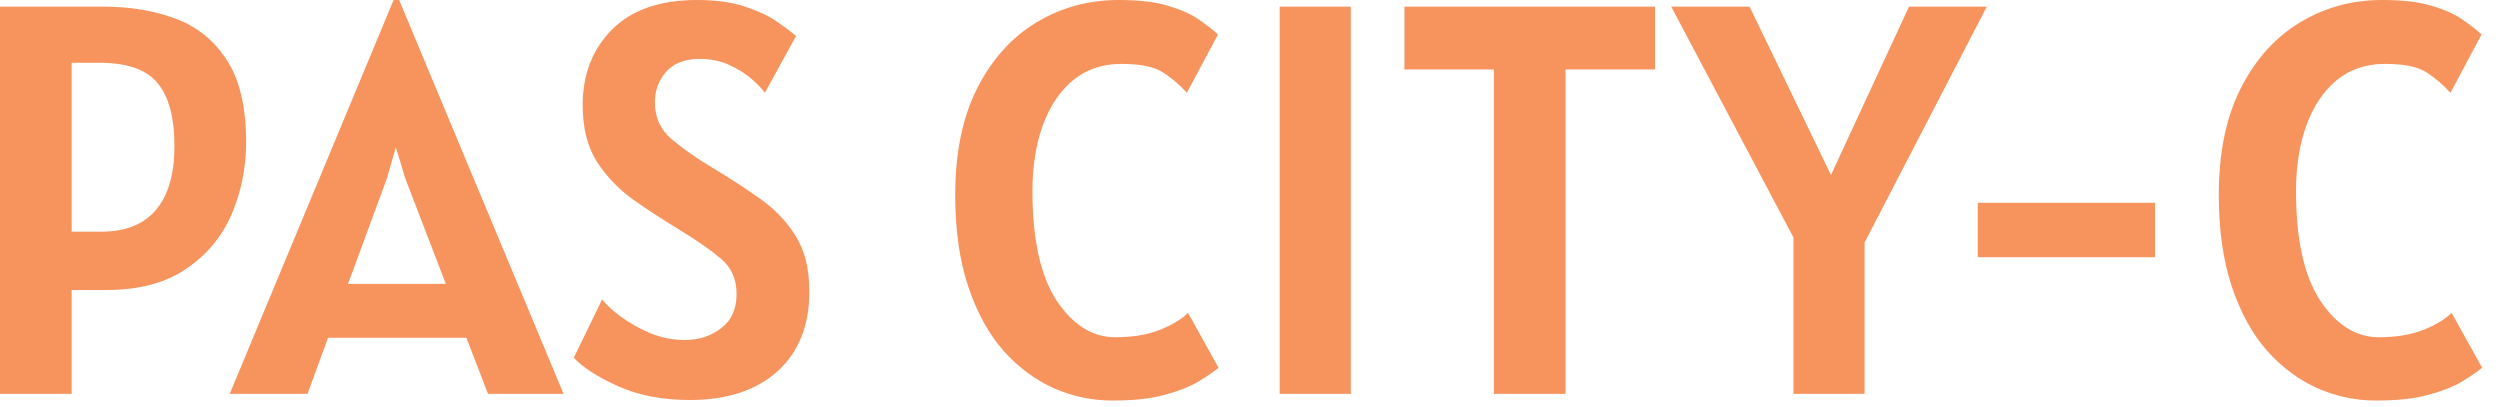 <svg width="135" height="22" viewBox="0 0 135 22" fill="none" xmlns="http://www.w3.org/2000/svg">
<path d="M-1.94311e-05 21.27V0.36H5.61C7.03 0.36 8.32 0.575 9.48 1.005C10.64 1.435 11.565 2.185 12.255 3.255C12.945 4.315 13.29 5.79 13.29 7.68C13.29 9.05 13.03 10.345 12.51 11.565C11.99 12.775 11.17 13.76 10.05 14.52C8.94 15.28 7.5 15.66 5.73 15.66H3.87V21.27H-1.94311e-05ZM5.37 3.39H3.87V12.51H5.46C6.78 12.51 7.77 12.115 8.43 11.325C9.09 10.535 9.42 9.39 9.42 7.89C9.42 6.36 9.12 5.23 8.52 4.5C7.92 3.76 6.87 3.39 5.37 3.39ZM12.404 21.27L21.254 1.80006e-05H21.554L30.434 21.27H26.354L25.184 18.24H17.714L16.604 21.27H12.404ZM20.894 9.63L18.794 15.33H24.074L21.884 9.63L21.374 7.95L20.894 9.63ZM37.255 21.6C35.785 21.6 34.5 21.355 33.4 20.865C32.3 20.375 31.495 19.86 30.985 19.32L32.515 16.17C32.725 16.44 33.055 16.745 33.505 17.085C33.965 17.425 34.495 17.725 35.095 17.985C35.705 18.235 36.335 18.36 36.985 18.36C37.735 18.36 38.385 18.15 38.935 17.73C39.495 17.31 39.775 16.69 39.775 15.87C39.775 15.06 39.485 14.42 38.905 13.95C38.335 13.47 37.555 12.93 36.565 12.33C35.755 11.84 34.96 11.32 34.18 10.77C33.4 10.21 32.75 9.53 32.23 8.73C31.72 7.92 31.465 6.9 31.465 5.67C31.465 4.02 31.99 2.665 33.04 1.605C34.1 0.535 35.635 1.80006e-05 37.645 1.80006e-05C38.665 1.80006e-05 39.53 0.12 40.24 0.36C40.96 0.6 41.54 0.875 41.98 1.185C42.43 1.495 42.765 1.75 42.985 1.95L41.305 5.01C41.165 4.81 40.93 4.565 40.6 4.275C40.27 3.985 39.865 3.73 39.385 3.51C38.905 3.29 38.375 3.18 37.795 3.18C36.985 3.18 36.375 3.415 35.965 3.885C35.565 4.345 35.365 4.89 35.365 5.52C35.365 6.33 35.66 6.99 36.25 7.5C36.85 8.01 37.575 8.52 38.425 9.03C39.365 9.59 40.235 10.155 41.035 10.725C41.835 11.285 42.48 11.96 42.97 12.75C43.46 13.53 43.705 14.53 43.705 15.75C43.705 17.58 43.13 19.015 41.98 20.055C40.83 21.085 39.255 21.6 37.255 21.6ZM60.072 21.63C58.982 21.63 57.932 21.41 56.922 20.97C55.912 20.52 55.002 19.845 54.192 18.945C53.392 18.035 52.757 16.88 52.287 15.48C51.817 14.08 51.582 12.43 51.582 10.53C51.582 8.25 51.977 6.33 52.767 4.77C53.567 3.2 54.632 2.015 55.962 1.215C57.302 0.405 58.782 1.80006e-05 60.402 1.80006e-05C61.502 1.80006e-05 62.397 0.105 63.087 0.315C63.787 0.525 64.342 0.775 64.752 1.065C65.172 1.355 65.512 1.62 65.772 1.86L64.092 5.01C63.662 4.54 63.217 4.165 62.757 3.885C62.297 3.595 61.562 3.45 60.552 3.45C59.532 3.45 58.662 3.745 57.942 4.335C57.232 4.925 56.687 5.74 56.307 6.78C55.937 7.81 55.752 8.99 55.752 10.32C55.752 12.93 56.187 14.9 57.057 16.23C57.937 17.55 58.992 18.21 60.222 18.21C61.172 18.21 61.982 18.075 62.652 17.805C63.322 17.535 63.822 17.23 64.152 16.89L65.802 19.86C65.522 20.09 65.147 20.345 64.677 20.625C64.217 20.895 63.612 21.13 62.862 21.33C62.122 21.53 61.192 21.63 60.072 21.63ZM69.103 21.27V0.36H72.943V21.27H69.103ZM80.669 21.27V3.75H75.839V0.36H89.369V3.75H84.539V21.27H80.669ZM96.847 21.27V12.825L90.247 0.36H94.477L98.872 9.45L103.087 0.36H107.287L100.687 13.095V21.27H96.847ZM106.799 13.89V10.95H116.369V13.89H106.799ZM128.305 21.63C127.215 21.63 126.165 21.41 125.155 20.97C124.145 20.52 123.235 19.845 122.425 18.945C121.625 18.035 120.99 16.88 120.52 15.48C120.05 14.08 119.815 12.43 119.815 10.53C119.815 8.25 120.21 6.33 121 4.77C121.8 3.2 122.865 2.015 124.195 1.215C125.535 0.405 127.015 1.80006e-05 128.635 1.80006e-05C129.735 1.80006e-05 130.63 0.105 131.32 0.315C132.02 0.525 132.575 0.775 132.985 1.065C133.405 1.355 133.745 1.62 134.005 1.86L132.325 5.01C131.895 4.54 131.45 4.165 130.99 3.885C130.53 3.595 129.795 3.45 128.785 3.45C127.765 3.45 126.895 3.745 126.175 4.335C125.465 4.925 124.92 5.74 124.54 6.78C124.17 7.81 123.985 8.99 123.985 10.32C123.985 12.93 124.42 14.9 125.29 16.23C126.17 17.55 127.225 18.21 128.455 18.21C129.405 18.21 130.215 18.075 130.885 17.805C131.555 17.535 132.055 17.23 132.385 16.89L134.035 19.86C133.755 20.09 133.38 20.345 132.91 20.625C132.45 20.895 131.845 21.13 131.095 21.33C130.355 21.53 129.425 21.63 128.305 21.63Z" fill="#F7935C"/>
</svg>
